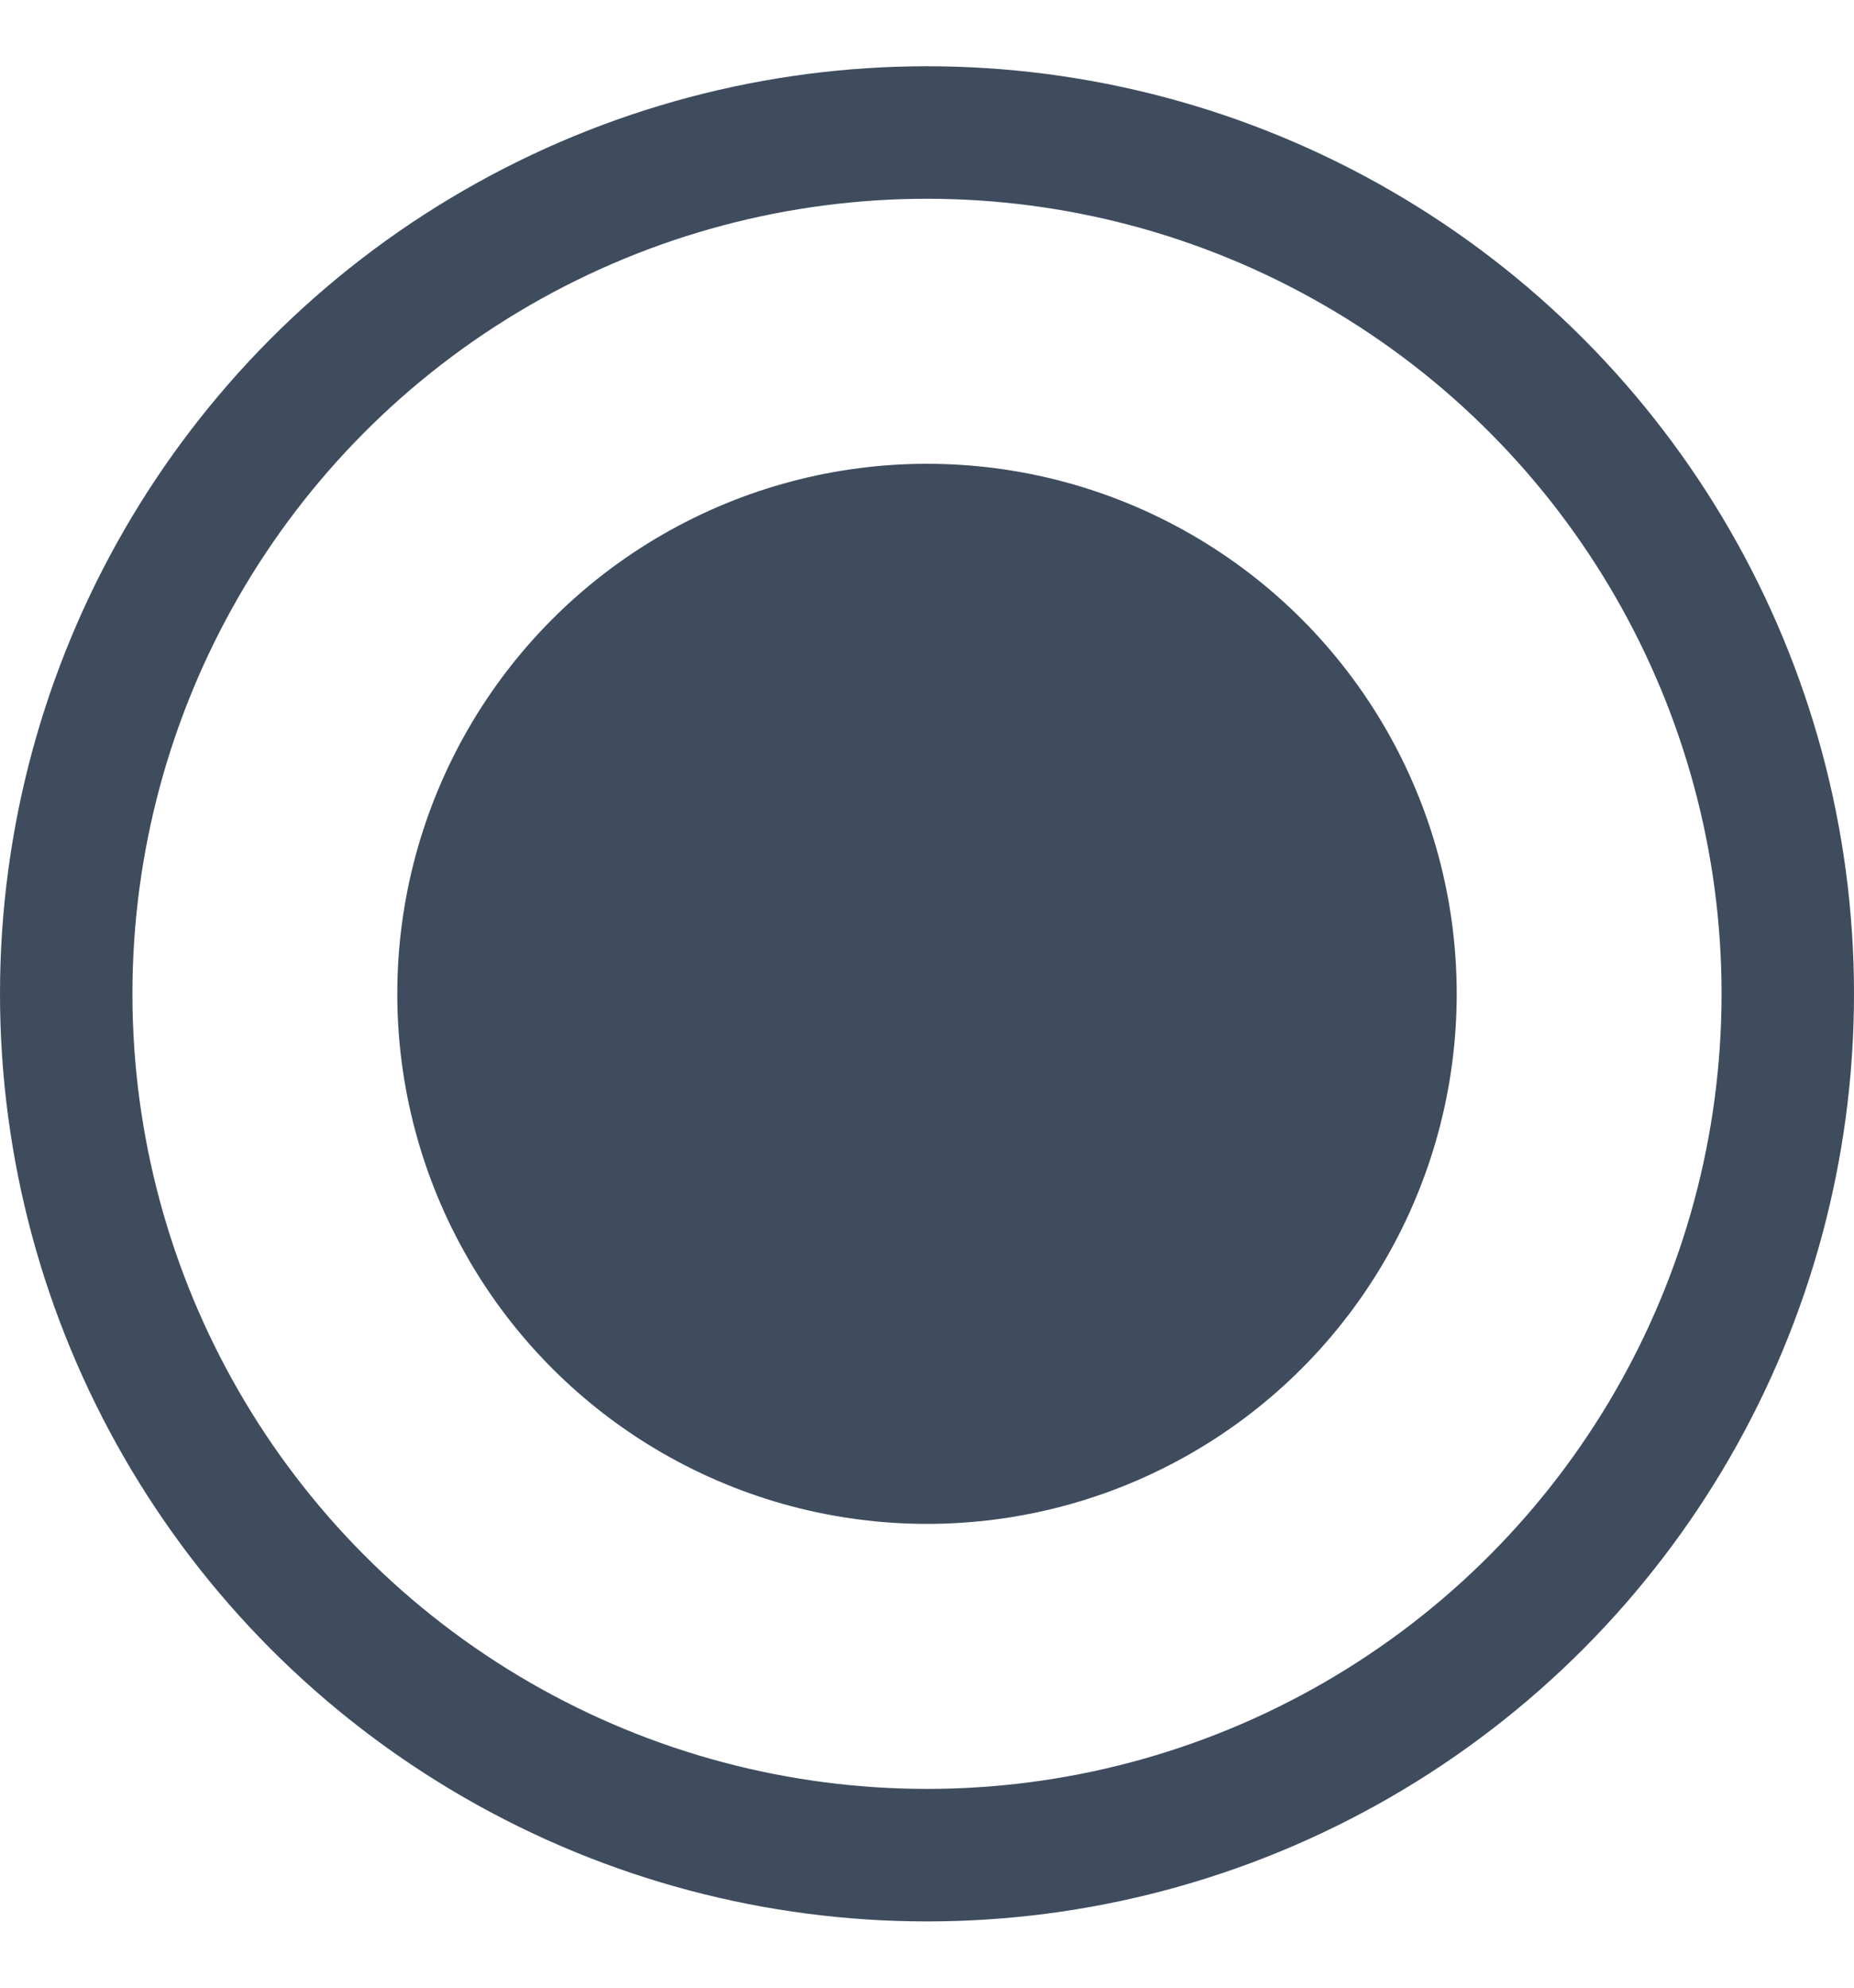 <?xml version="1.0" encoding="UTF-8"?> <svg xmlns="http://www.w3.org/2000/svg" width="14" height="15" viewBox="0 0 14 15" fill="none"> <circle cx="7" cy="7.5" r="6.5" stroke="#3E4C5E"></circle> <circle cx="7" cy="7.5" r="4" fill="#3E4C5E"></circle> </svg> 